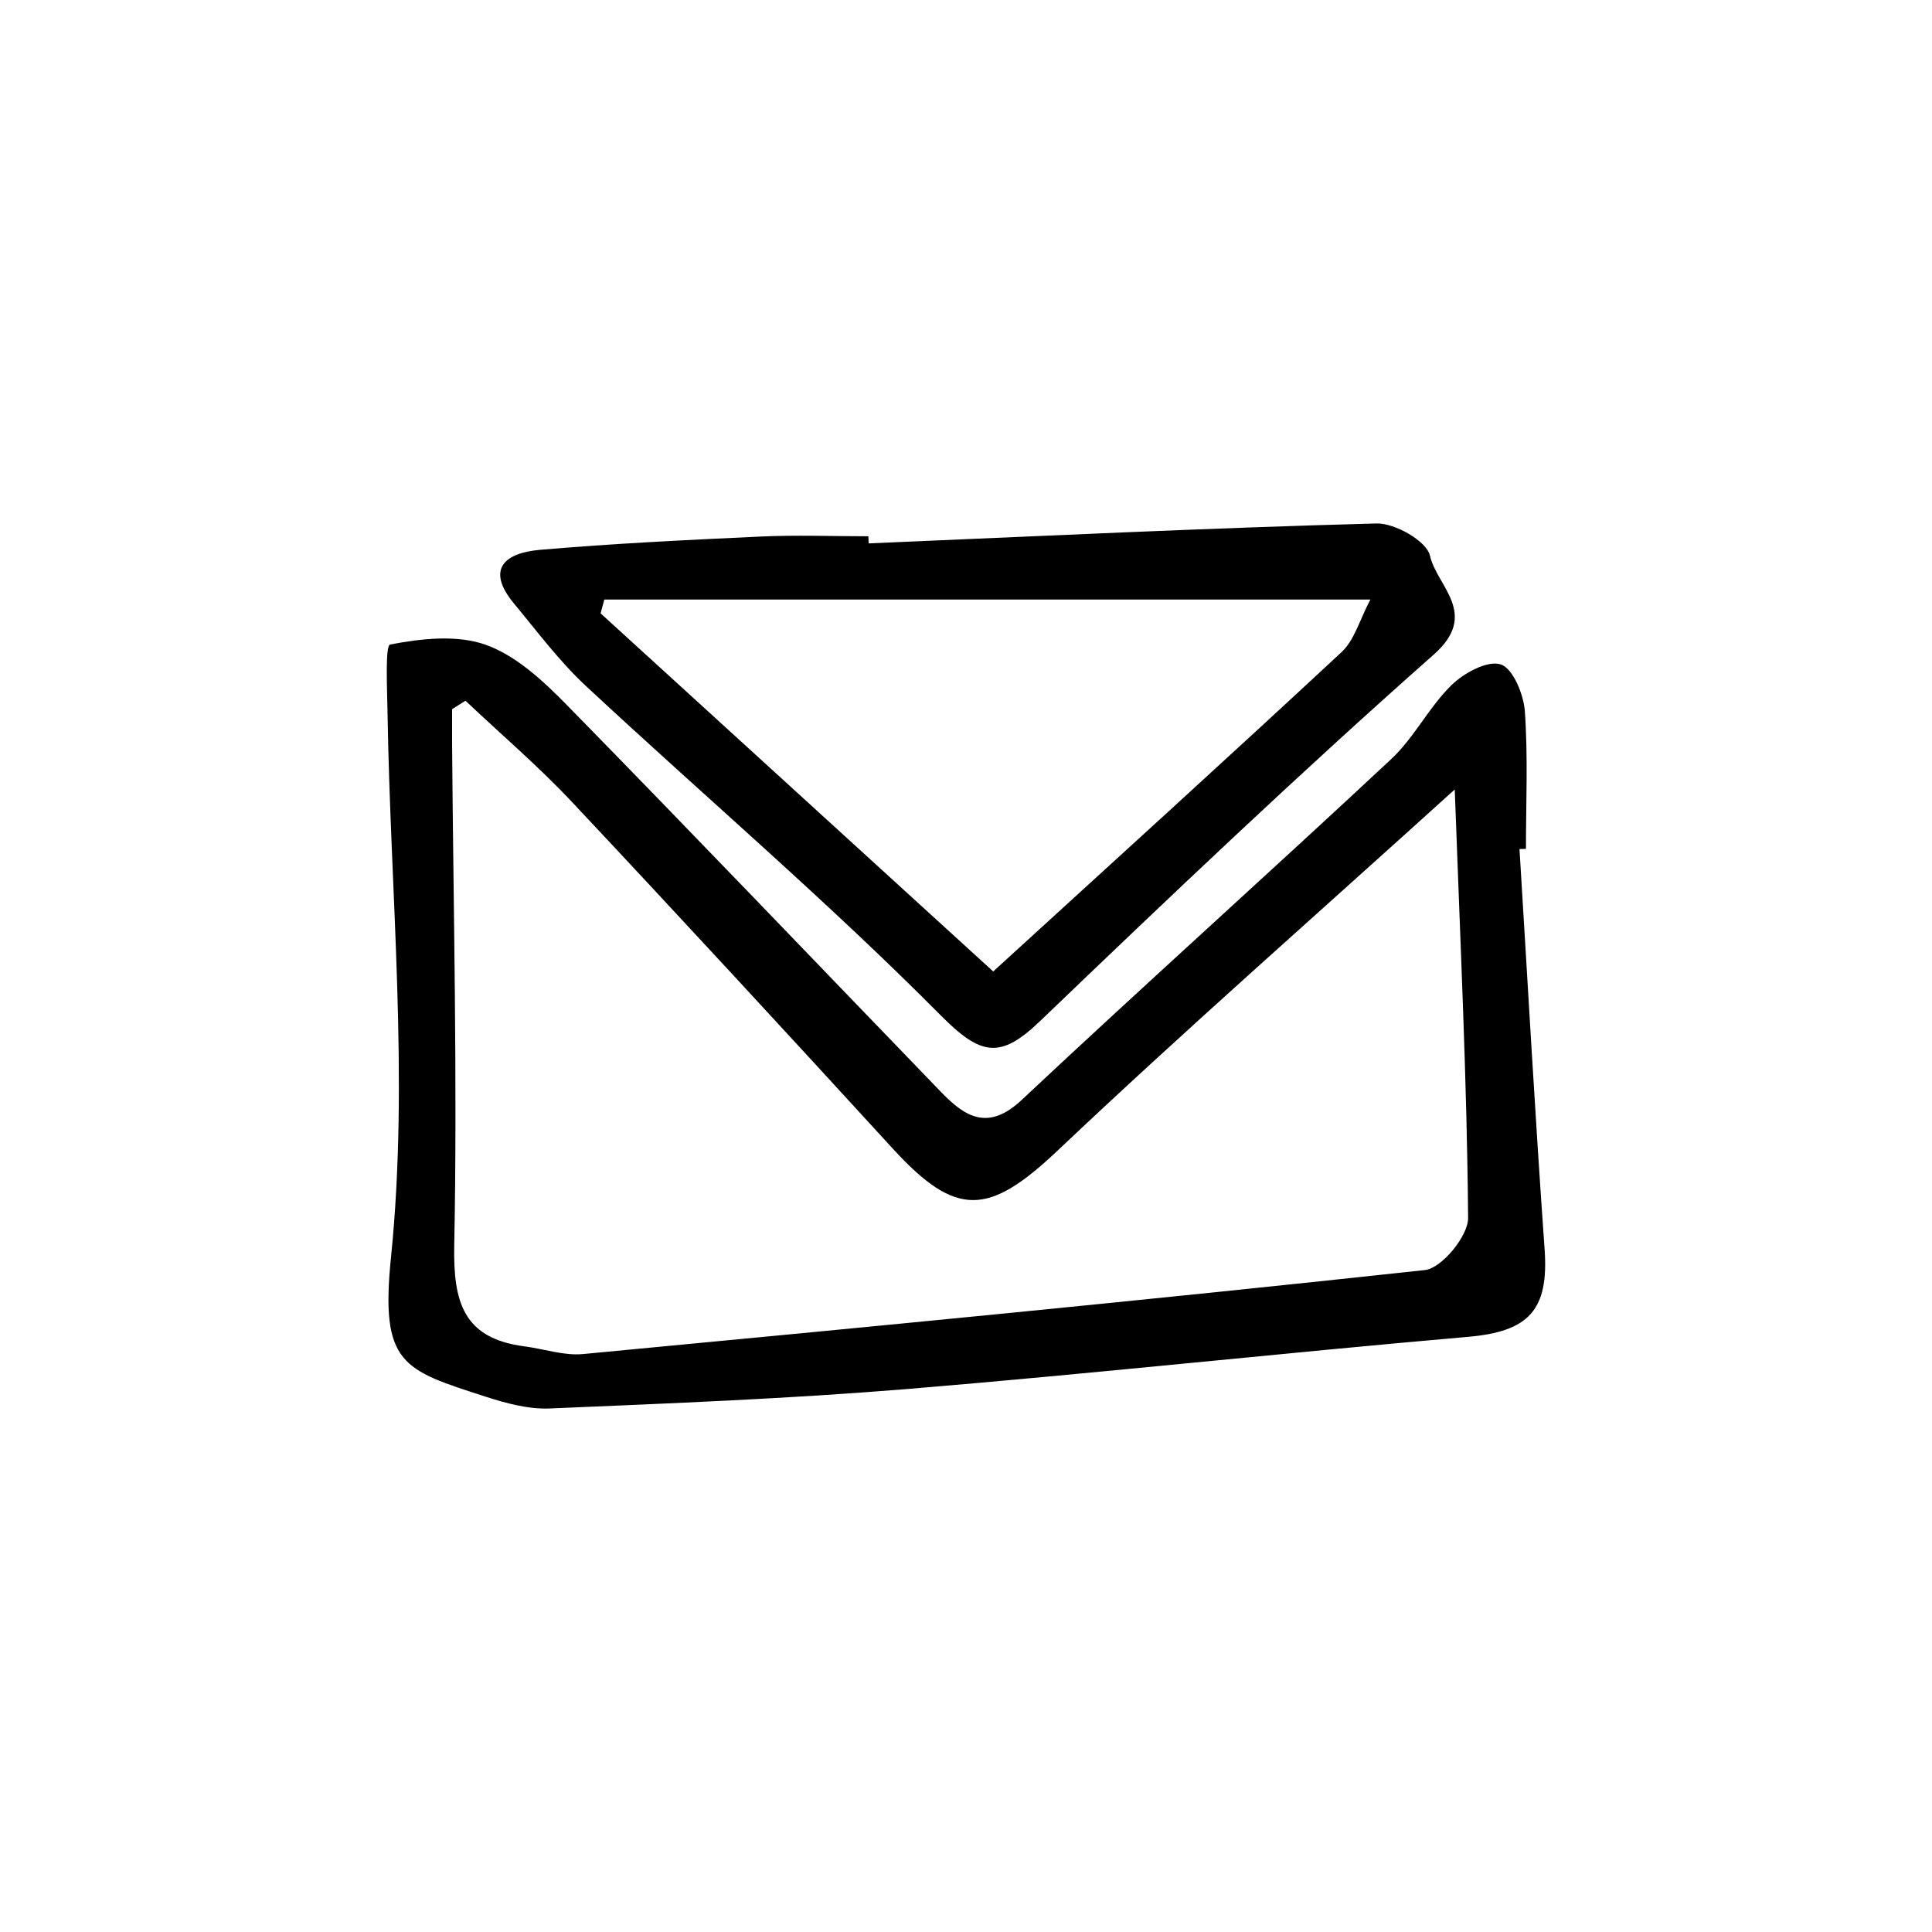 <?xml version="1.0" encoding="UTF-8"?>
<svg id="Layer_1" data-name="Layer 1" xmlns="http://www.w3.org/2000/svg" viewBox="0 0 350 350">
  <path d="m275.27,153.82c1.49,24.17,2.83,48.35,4.55,72.5.78,10.99-2.83,14.9-13.85,15.86-33.83,2.94-67.6,6.64-101.45,9.44-21.6,1.78-43.29,2.62-64.95,3.54-3.86.16-7.92-.95-11.66-2.16-14.94-4.84-19.06-5.8-17.07-25.3,3.3-32.45-.11-65.57-.63-98.41-.07-4.37-.46-12.35.47-12.53,5.67-1.09,12.19-1.82,17.43.09,5.49,2,10.38,6.58,14.63,10.92,22.75,23.22,45.21,46.73,67.79,70.11,4.42,4.58,8.56,7.02,14.6,1.35,22.12-20.76,44.73-41,66.9-61.71,4.16-3.88,6.81-9.37,10.89-13.37,2.25-2.22,6.53-4.55,8.94-3.79,2.2.69,4.16,5.4,4.38,8.47.59,8.28.2,16.63.2,24.95-.39.01-.78.02-1.18.03Zm-190.94-26.88l-2.43,1.53c0,2.12-.01,4.23,0,6.35.23,30.26.98,60.54.39,90.78-.2,10.32,1.66,16.86,12.69,18.3,3.56.46,7.17,1.73,10.64,1.4,50.87-4.82,101.73-9.7,152.53-15.22,3.03-.33,7.83-6.17,7.81-9.42-.2-24.71-1.4-49.42-2.42-77.64-25.65,23.23-49.17,43.87-71.88,65.36-12.5,11.83-18.36,12.33-29.9-.27-19.25-21.02-38.57-41.98-58.08-62.76-6.08-6.48-12.88-12.29-19.35-18.4Z"/>
  <path d="m157.36,98.44c30.67-1.3,61.33-2.79,92-3.61,3.34-.09,9.1,3.2,9.69,5.83,1.25,5.58,9.05,10.53.68,17.93-24.33,21.51-47.88,43.91-71.32,66.4-7.17,6.87-10.67,6.34-18-1.06-20.57-20.73-42.86-39.73-64.26-59.65-4.8-4.47-8.79-9.83-13-14.9-5.35-6.43-1.47-9.24,4.64-9.77,13.3-1.15,26.65-1.79,39.99-2.41,6.5-.3,13.02-.05,19.53-.05.02.43.04.85.06,1.28Zm22.57,77.55c21.21-19.38,42.29-38.49,63.13-57.88,2.32-2.16,3.25-5.82,5.2-9.5H109.48c-.23.83-.45,1.67-.68,2.5,23.63,21.55,47.26,43.1,71.13,64.88Z"/>
</svg>